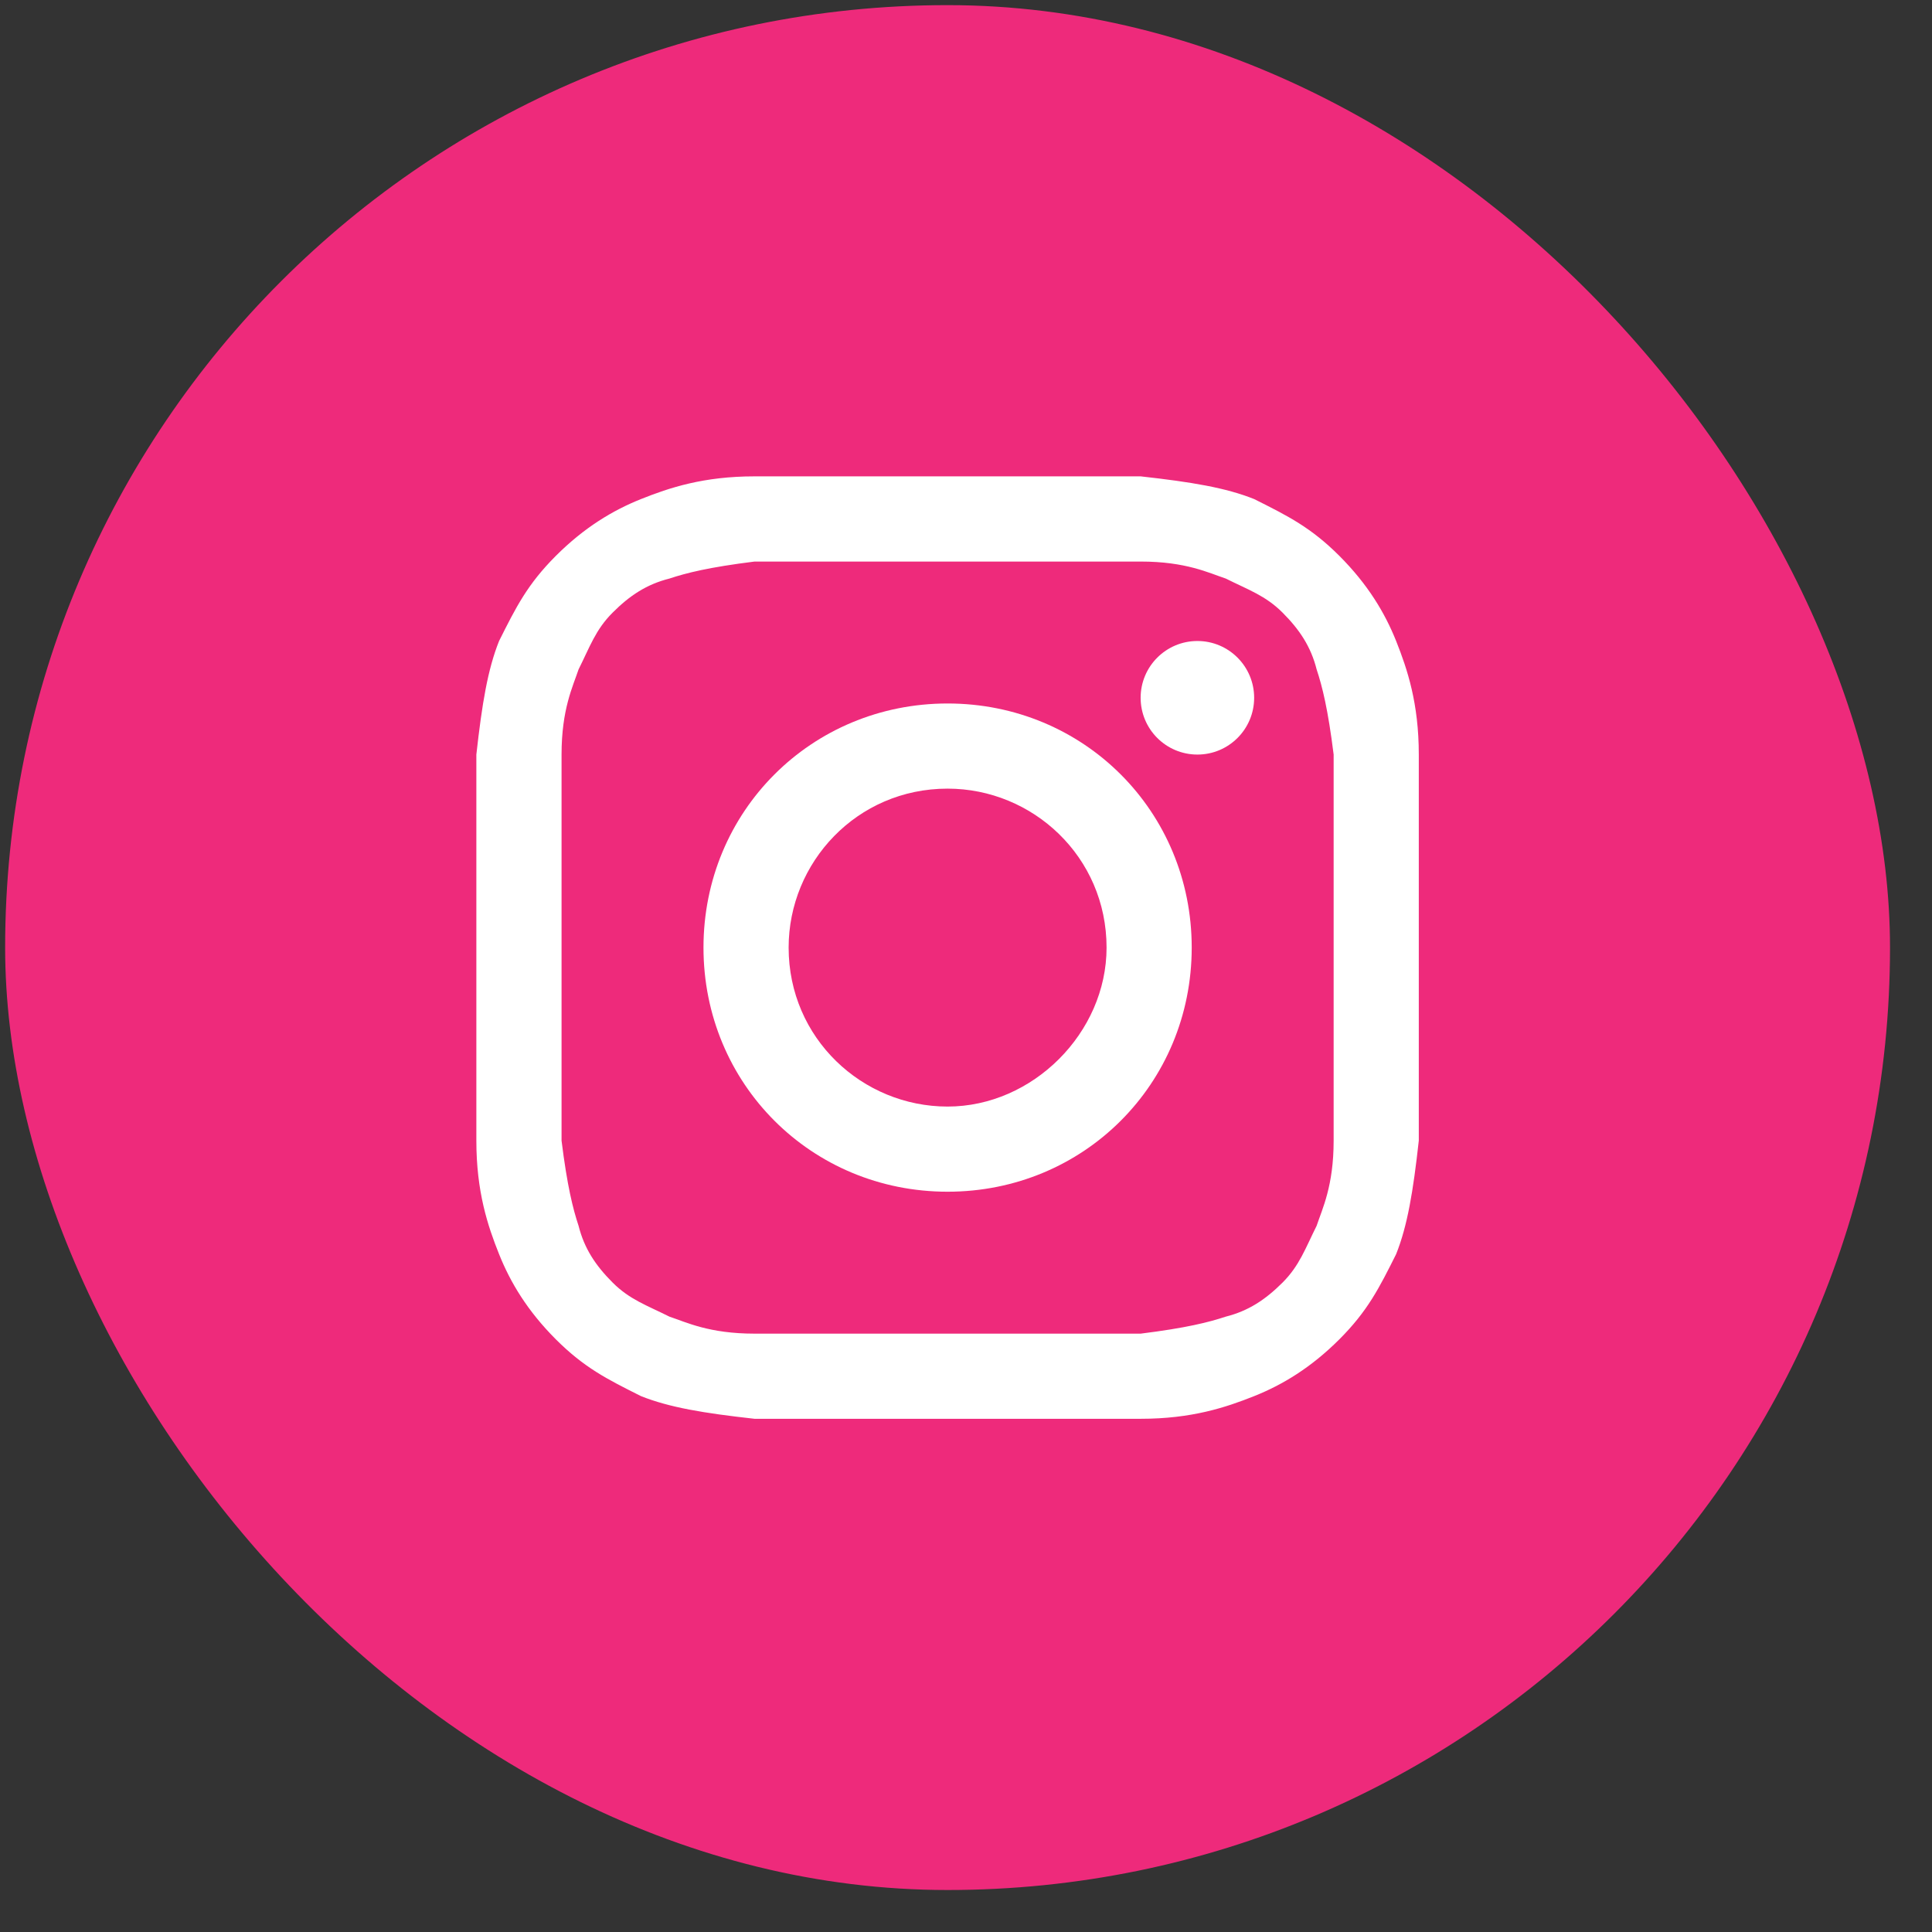 <?xml version="1.0" encoding="UTF-8"?> <svg xmlns="http://www.w3.org/2000/svg" width="41" height="41" viewBox="0 0 41 41" fill="none"><rect x="0" y="0" width="41" height="41" fill="#333333" stroke="none"/><g clip-path="url(#clip0_16244_38007)"><rect x="0.109" y="0.109" width="40" height="40" rx="20" fill="#EE2A7B"></rect><path d="M20.109 11.917C22.76 11.917 23.121 11.917 24.206 11.917C25.17 11.917 25.651 12.158 26.013 12.278C26.495 12.519 26.856 12.639 27.218 13.001C27.579 13.362 27.82 13.724 27.941 14.206C28.061 14.567 28.182 15.049 28.302 16.013C28.302 17.097 28.302 17.338 28.302 20.109C28.302 22.881 28.302 23.121 28.302 24.206C28.302 25.17 28.061 25.651 27.941 26.013C27.7 26.495 27.579 26.856 27.218 27.218C26.856 27.579 26.495 27.82 26.013 27.941C25.651 28.061 25.17 28.182 24.206 28.302C23.121 28.302 22.881 28.302 20.109 28.302C17.338 28.302 17.097 28.302 16.013 28.302C15.049 28.302 14.567 28.061 14.206 27.941C13.724 27.7 13.362 27.579 13.001 27.218C12.639 26.856 12.399 26.495 12.278 26.013C12.158 25.651 12.037 25.17 11.917 24.206C11.917 23.121 11.917 22.881 11.917 20.109C11.917 17.338 11.917 17.097 11.917 16.013C11.917 15.049 12.158 14.567 12.278 14.206C12.519 13.724 12.639 13.362 13.001 13.001C13.362 12.639 13.724 12.399 14.206 12.278C14.567 12.158 15.049 12.037 16.013 11.917C17.097 11.917 17.459 11.917 20.109 11.917ZM20.109 10.109C17.338 10.109 17.097 10.109 16.013 10.109C14.929 10.109 14.206 10.35 13.603 10.591C13.001 10.832 12.399 11.194 11.796 11.796C11.194 12.399 10.953 12.88 10.591 13.603C10.35 14.206 10.23 14.929 10.109 16.013C10.109 17.097 10.109 17.459 10.109 20.109C10.109 22.881 10.109 23.121 10.109 24.206C10.109 25.29 10.35 26.013 10.591 26.615C10.832 27.218 11.194 27.82 11.796 28.423C12.399 29.025 12.88 29.266 13.603 29.628C14.206 29.868 14.929 29.989 16.013 30.109C17.097 30.109 17.459 30.109 20.109 30.109C22.76 30.109 23.121 30.109 24.206 30.109C25.29 30.109 26.013 29.868 26.615 29.628C27.218 29.387 27.82 29.025 28.423 28.423C29.025 27.82 29.266 27.338 29.628 26.615C29.868 26.013 29.989 25.29 30.109 24.206C30.109 23.121 30.109 22.76 30.109 20.109C30.109 17.459 30.109 17.097 30.109 16.013C30.109 14.929 29.868 14.206 29.628 13.603C29.387 13.001 29.025 12.399 28.423 11.796C27.82 11.194 27.338 10.953 26.615 10.591C26.013 10.35 25.29 10.23 24.206 10.109C23.121 10.109 22.881 10.109 20.109 10.109Z" fill="white"></path><path d="M20.109 14.929C17.218 14.929 14.929 17.218 14.929 20.109C14.929 23.001 17.218 25.29 20.109 25.29C23.001 25.29 25.29 23.001 25.29 20.109C25.29 17.218 23.001 14.929 20.109 14.929ZM20.109 23.483C18.302 23.483 16.736 22.037 16.736 20.109C16.736 18.302 18.182 16.736 20.109 16.736C21.917 16.736 23.483 18.182 23.483 20.109C23.483 21.917 21.917 23.483 20.109 23.483Z" fill="white"></path><path d="M25.411 16.013C26.076 16.013 26.615 15.474 26.615 14.808C26.615 14.143 26.076 13.603 25.411 13.603C24.745 13.603 24.206 14.143 24.206 14.808C24.206 15.474 24.745 16.013 25.411 16.013Z" fill="white"></path></g><defs><clipPath id="clip0_16244_38007"><rect width="40" height="40" fill="white" transform="translate(0.109 0.109)"></rect></clipPath></defs></svg> 